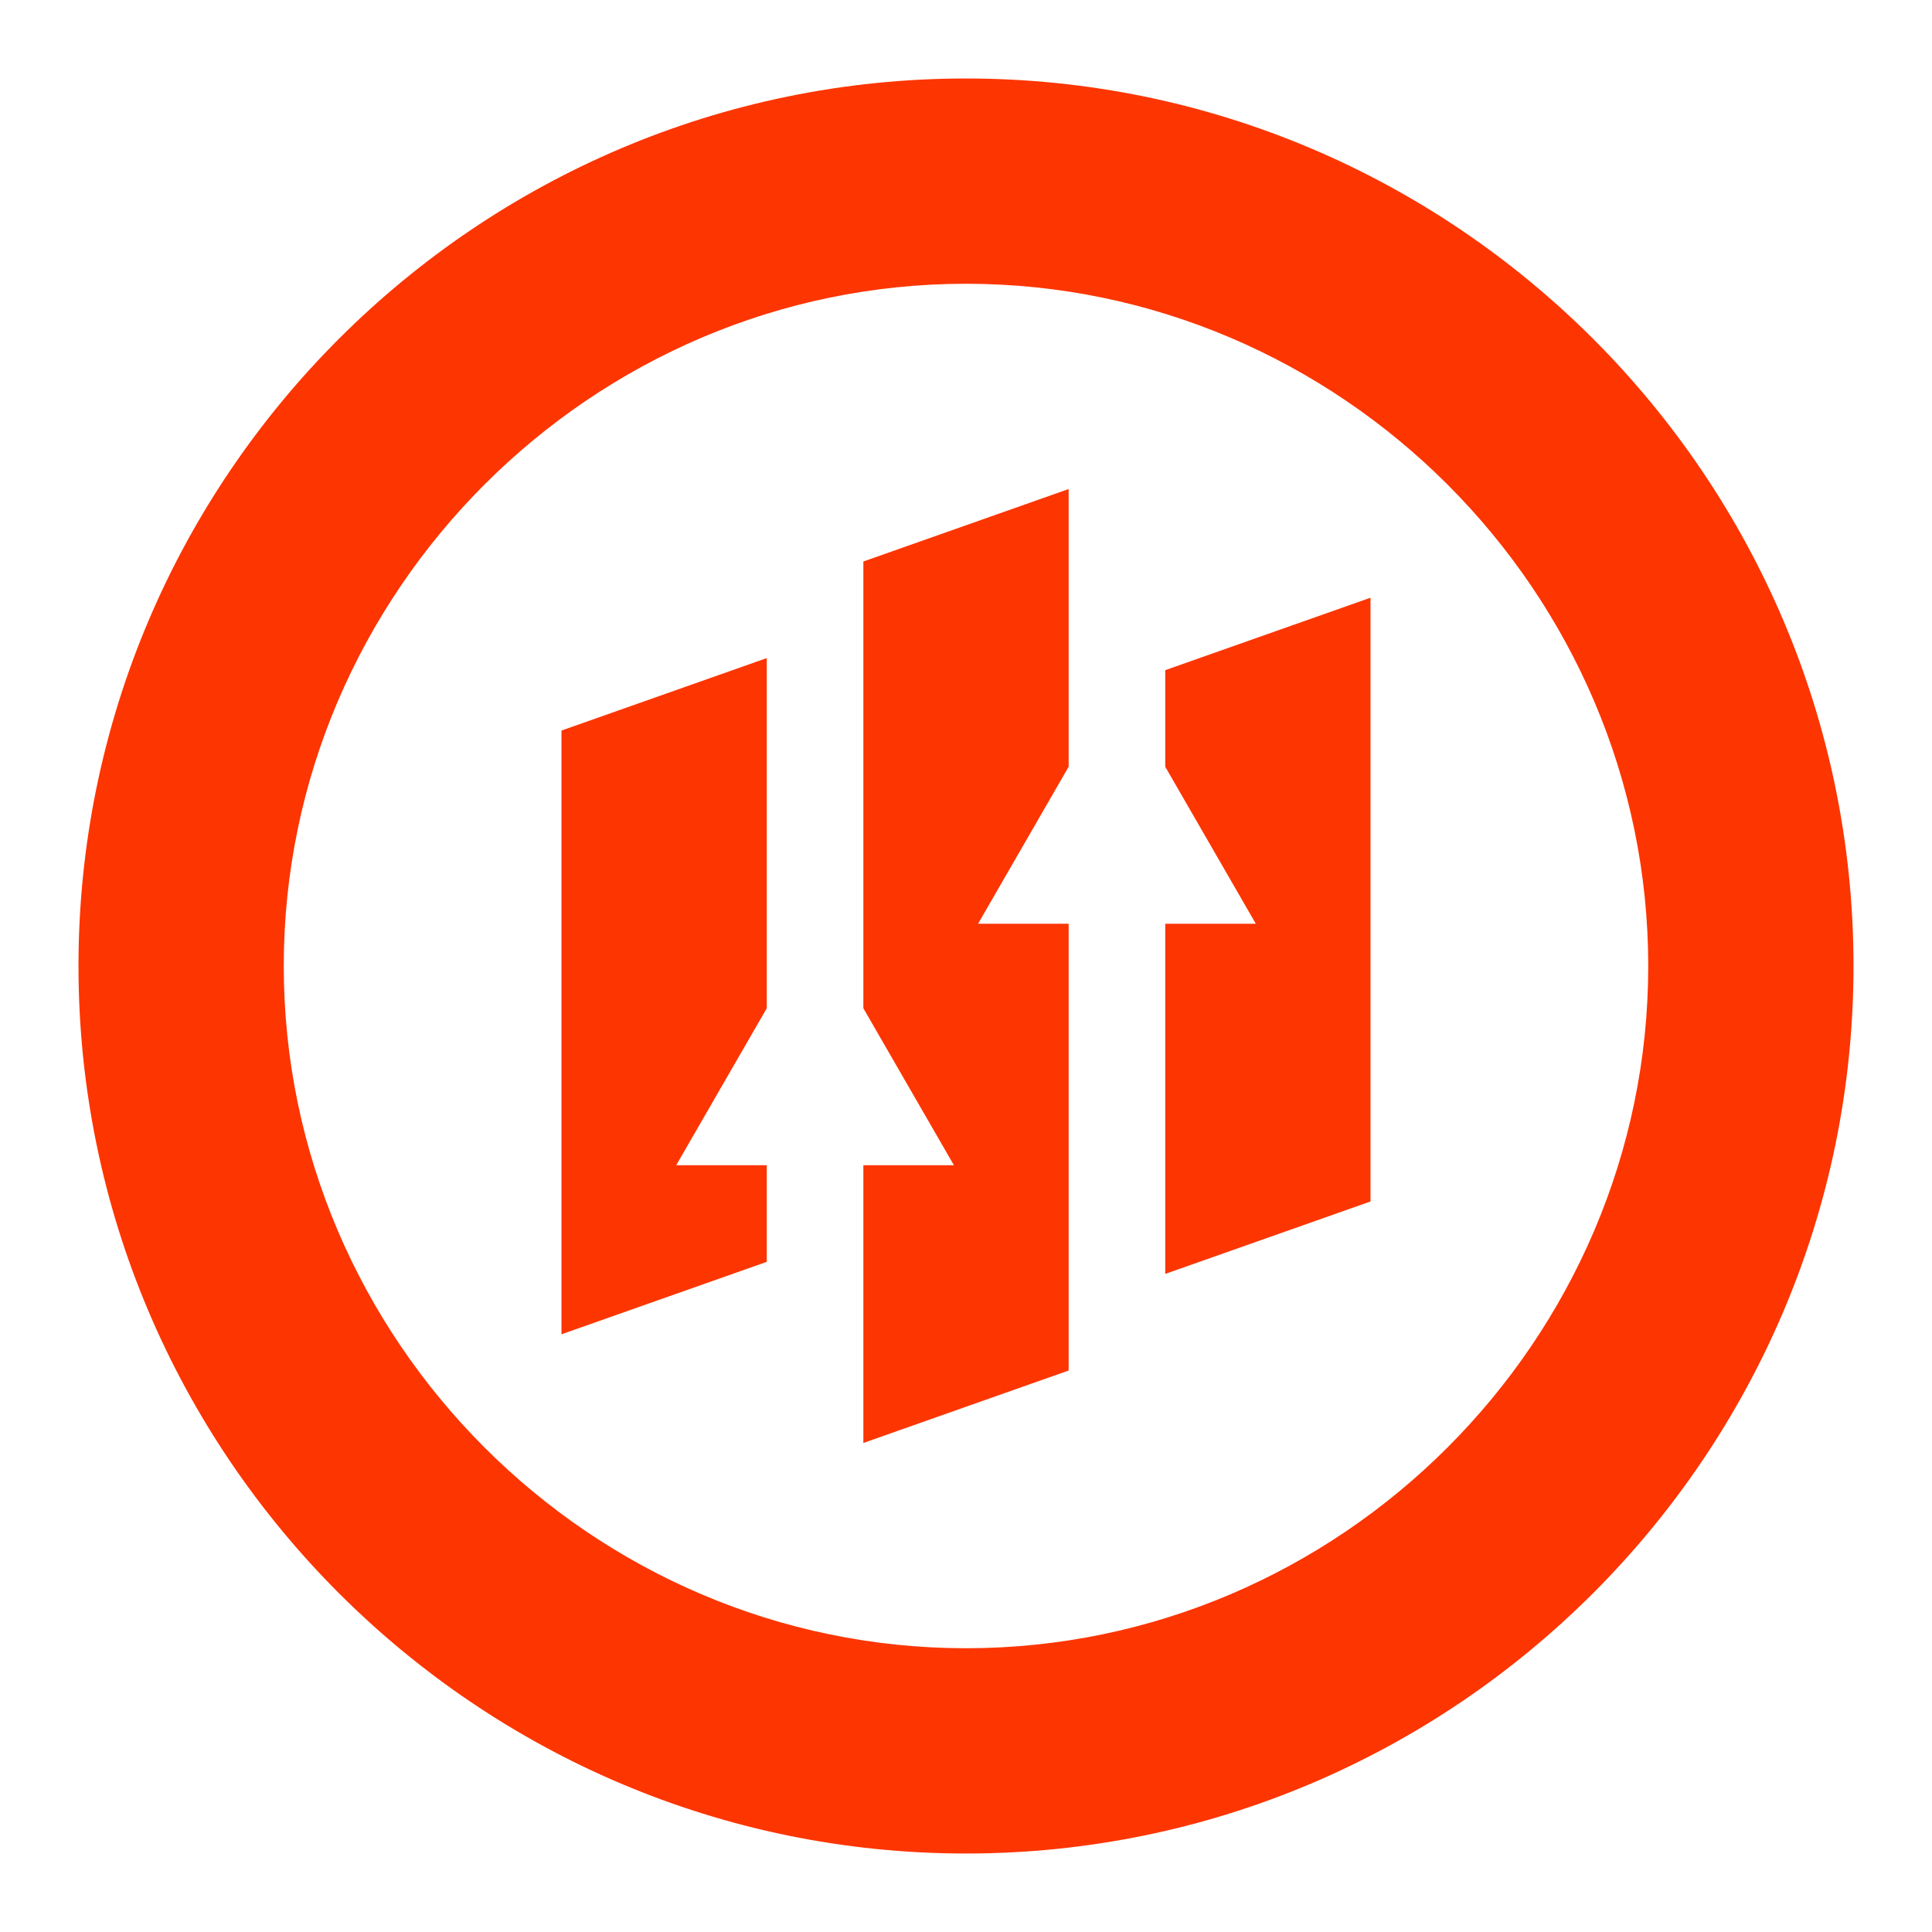 <?xml version="1.0" encoding="utf-8"?>
<!-- Generator: Adobe Illustrator 24.1.0, SVG Export Plug-In . SVG Version: 6.00 Build 0)  -->
<svg version="1.1" id="Layer_1" xmlns="http://www.w3.org/2000/svg" xmlns:xlink="http://www.w3.org/1999/xlink" x="0px" y="0px"
	 width="32px" height="32px" viewBox="0 0 32 32" style="enable-background:new 0 0 32 32;" xml:space="preserve">
<style type="text/css">
	.st0{fill-rule:evenodd;clip-rule:evenodd;fill:#FD3500;}
</style>
<g>
	<polygon class="st0" points="17.7,12.7 16.2,15.3 17.7,15.3 17.7,22.7 14.3,23.9 14.3,19.3 15.8,19.3 14.3,16.7 14.3,9.3 17.7,8.1 
			"/>
	<polygon class="st0" points="12.7,16.7 11.2,19.3 12.7,19.3 12.7,20.9 9.3,22.1 9.3,12.1 12.7,10.9 	"/>
	<polygon class="st0" points="22.7,9.9 22.7,19.9 19.3,21.1 19.3,15.3 20.8,15.3 19.3,12.7 19.3,11.1 	"/>
	<path class="st0" d="M16,1.3C7.9,1.3,1.3,7.9,1.3,16c0,8.1,6.6,14.7,14.7,14.7S30.7,24.1,30.7,16C30.7,7.9,24.1,1.3,16,1.3z
		 M16,27.3C9.8,27.3,4.7,22.2,4.7,16C4.7,9.8,9.8,4.7,16,4.7S27.3,9.8,27.3,16C27.3,22.2,22.2,27.3,16,27.3z"/>
</g>
</svg>

